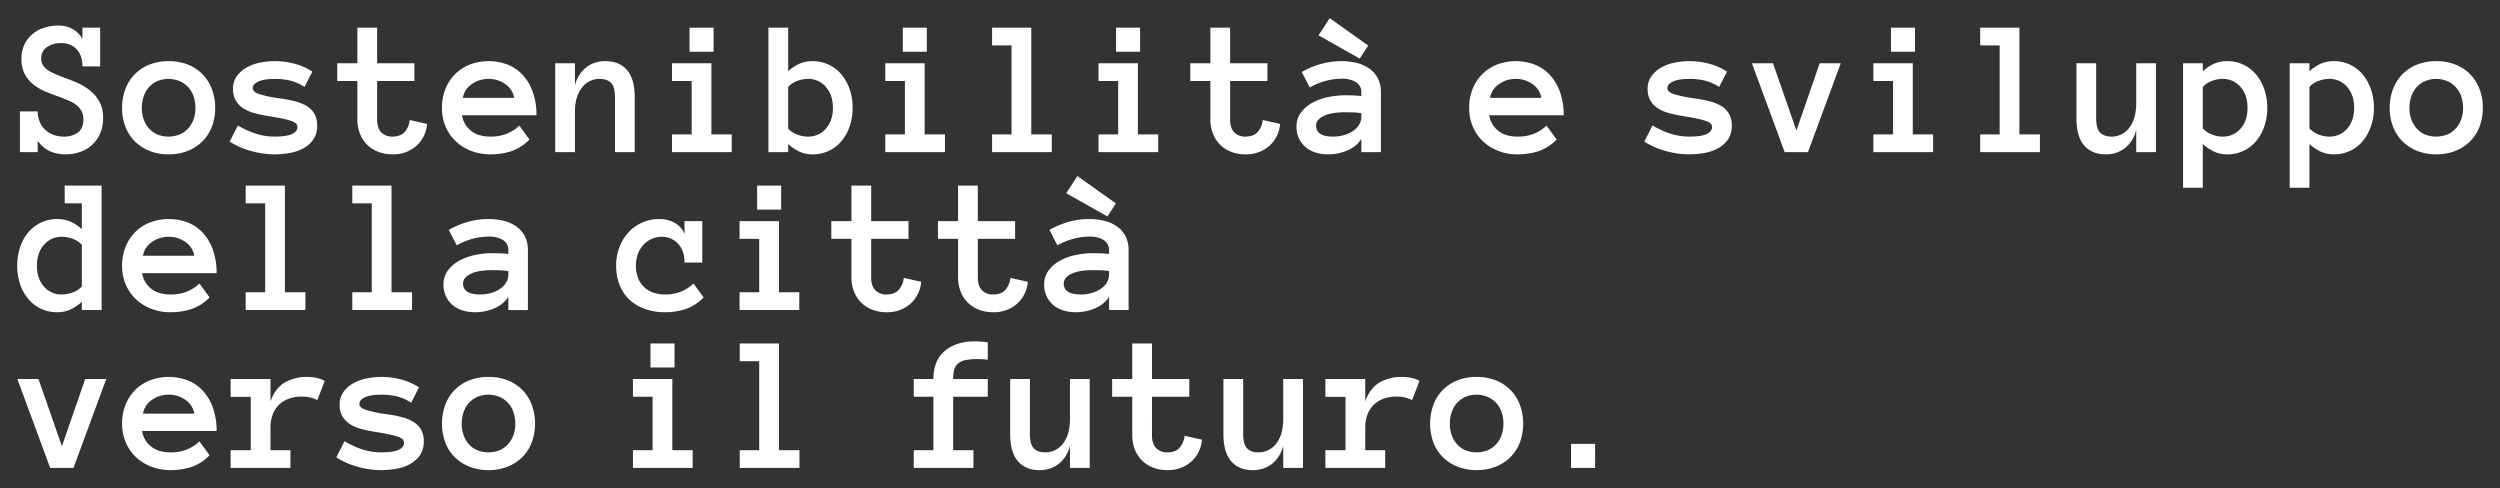 <svg id="Livello_1" data-name="Livello 1" xmlns="http://www.w3.org/2000/svg" viewBox="0 0 1437.081 280.665">
  <rect x="0" y="0" width="1437.081" height="280.665" fill="#333333" stroke="none"/>
  <defs>
    <style>
      .cls-1 {
        fill: #fff;
      }
    </style>
  </defs>
  <g>
    <path class="cls-1" d="M916.912,255.157H903.096V268.972h13.815Zm-53.75-5.06a15.626,15.626,0,0,1-3.087,5.217,13.841,13.841,0,0,1-4.889,3.487,17.368,17.368,0,0,1-12.865,0,13.368,13.368,0,0,1-4.807-3.487,16.127,16.127,0,0,1-3.033-5.217,19.379,19.379,0,0,1-1.065-6.59,20.064,20.064,0,0,1,1.065-6.562,15.267,15.267,0,0,1,3.033-5.299,14.296,14.296,0,0,1,4.807-3.487,16.673,16.673,0,0,1,12.865,0,14.424,14.424,0,0,1,7.976,8.786,20.064,20.064,0,0,1,1.065,6.562,19.378,19.378,0,0,1-1.065,6.59m10.523-17.39A23.93,23.93,0,0,0,859.786,218.617a29.819,29.819,0,0,0-11.019-1.946,29.508,29.508,0,0,0-10.91,1.946,23.93,23.93,0,0,0-13.898,14.089,31.861,31.861,0,0,0,0,21.628,24.027,24.027,0,0,0,5.428,8.416,24.895,24.895,0,0,0,8.47,5.509,29.122,29.122,0,0,0,10.91,1.974,29.428,29.428,0,0,0,11.019-1.974,24.895,24.895,0,0,0,8.47-5.509,24.027,24.027,0,0,0,5.428-8.416,31.86,31.86,0,0,0,0-21.628M815.983,218.919a18.854,18.854,0,0,0-5.044-1.755,26.253,26.253,0,0,0-4.934-.493,25.296,25.296,0,0,0-12.966,3.18q-5.456,3.18-8.251,10.854V217.877H761.873v10.252h11.568v30.646h-11.568V268.972h34.374V258.775H784.788V246.056a21.499,21.499,0,0,1,1.343-7.977,15.278,15.278,0,0,1,3.756-5.619,15.666,15.666,0,0,1,5.729-3.372,22.006,22.006,0,0,1,7.1-1.124,20.388,20.388,0,0,1,4.852.52,21.013,21.013,0,0,1,4.139,1.507ZM703.267,249.455q0,10.527,4.441,15.652,4.44,5.127,12.28,5.126a17.462,17.462,0,0,0,11.349-3.728,18.874,18.874,0,0,0,6.304-10.307V268.972H748.99V217.877H737.641v22.946q0,9.003-4.002,14.108a12.466,12.466,0,0,1-10.252,5.104q-4.276,0-6.523-2.305-2.249-2.304-2.248-8.234v-31.619H703.267ZM680.954,250.497a12.32,12.32,0,0,1-2.796,6.744q-2.357,2.795-7.182,2.796a8.58,8.58,0,0,1-6.359-2.42q-2.413-2.421-2.413-7.372V228.074h21.436V217.877h-21.436V197.428h-11.348v20.449h-11.568v10.197h11.568v22.123a21.981,21.981,0,0,0,1.453,8.097,18.292,18.292,0,0,0,4.084,6.34,18.526,18.526,0,0,0,6.36,4.117,22.074,22.074,0,0,0,8.223,1.482A20.088,20.088,0,0,0,684.6,265.517a18.875,18.875,0,0,0,6.332-12.772ZM580.684,249.455q0,10.527,4.441,15.652,4.44,5.127,12.28,5.126a17.462,17.462,0,0,0,11.349-3.728,18.874,18.874,0,0,0,6.304-10.307V268.972H626.406V217.877H615.057v22.946q0,9.003-4.002,14.108a12.465,12.465,0,0,1-10.252,5.104q-4.276,0-6.523-2.305-2.249-2.304-2.248-8.234v-31.619h-11.348Zm-12.884-31.578H547.9a20.7,20.7,0,0,1,.575-5.208,7.3,7.3,0,0,1,2.084-3.591,9.109,9.109,0,0,1,4.193-2.028,32.04,32.04,0,0,1,7.073-.631q2.685,0,5.975.329v-9.977q-1.92-.219-3.783-.384-1.864-.165-3.508-.164-11.019,0-17.488,5.564-6.47,5.565-6.469,16.09H525.257v10.197h11.294v30.7H525.257V268.972h34.319V258.775H547.9V228.074h19.9ZM459.558,258.775H447.771V197.428H425.239v10.197h11.183v51.15H425.239V268.972H459.558Zm-61.402,0H386.479V217.877H363.837v10.197h11.293v30.7h-11.293V268.972h34.319ZM387.74,197.428H373.925v13.815h13.815Zm-92.587,52.669a15.627,15.627,0,0,1-3.087,5.217,13.841,13.841,0,0,1-4.889,3.487,17.368,17.368,0,0,1-12.865,0,13.368,13.368,0,0,1-4.807-3.487,16.128,16.128,0,0,1-3.033-5.217,19.378,19.378,0,0,1-1.065-6.59,20.064,20.064,0,0,1,1.065-6.562,15.268,15.268,0,0,1,3.033-5.299,14.297,14.297,0,0,1,4.807-3.487,16.673,16.673,0,0,1,12.865,0,14.424,14.424,0,0,1,7.976,8.786,20.065,20.065,0,0,1,1.065,6.562,19.379,19.379,0,0,1-1.065,6.59M305.676,232.706a24.442,24.442,0,0,0-5.428-8.552A24.192,24.192,0,0,0,291.778,218.617a29.819,29.819,0,0,0-11.019-1.946,29.508,29.508,0,0,0-10.91,1.946,23.93,23.93,0,0,0-13.898,14.089,31.86,31.86,0,0,0,0,21.628,24.027,24.027,0,0,0,5.428,8.416,24.895,24.895,0,0,0,8.47,5.509,29.121,29.121,0,0,0,10.91,1.974,29.428,29.428,0,0,0,11.019-1.974,24.887,24.887,0,0,0,8.47-5.509,24.027,24.027,0,0,0,5.428-8.416,31.861,31.861,0,0,0,0-21.628m-63.648,14.254a12.509,12.509,0,0,0-4.351-4.441,24.357,24.357,0,0,0-6.679-2.741,75.756,75.756,0,0,0-8.594-1.672,70.901,70.901,0,0,1-12.235-2.549q-3.586-1.288-3.586-3.317a3.324,3.324,0,0,1,1.234-2.604,9.139,9.139,0,0,1,3.097-1.7,18.415,18.415,0,0,1,4.058-.849q2.192-.219,4.221-.219a38.276,38.276,0,0,1,8.853.959,27.902,27.902,0,0,1,8.306,3.646l4.495-8.772a33.281,33.281,0,0,0-9.95-4.468,43.916,43.916,0,0,0-11.705-1.562,42.415,42.415,0,0,0-8.553.879,25.858,25.858,0,0,0-7.72,2.855,16.906,16.906,0,0,0-5.563,5.022,12.222,12.222,0,0,0-2.121,7.163,12.912,12.912,0,0,0,1.617,6.752,13.665,13.665,0,0,0,4.304,4.447,21.601,21.601,0,0,0,6.222,2.717,76.336,76.336,0,0,0,7.483,1.619q4.934.771,8.25,1.456a47.05,47.05,0,0,1,5.346,1.372,8.149,8.149,0,0,1,2.905,1.509,2.74,2.74,0,0,1,.877,2.086q0,2.58-3.125,4.035-3.125,1.454-9.978,1.454a36.012,36.012,0,0,1-10.061-1.453,50.104,50.104,0,0,1-11.047-4.962l-4.715,9.305a45.074,45.074,0,0,0,11.952,5.289,49.262,49.262,0,0,0,13.87,2.018,50.863,50.863,0,0,0,8.524-.741,25.278,25.278,0,0,0,7.895-2.658,17.007,17.007,0,0,0,5.784-5.044,13.579,13.579,0,0,0,2.248-8.114,13.297,13.297,0,0,0-1.561-6.716M186.683,218.919a18.854,18.854,0,0,0-5.044-1.755,26.253,26.253,0,0,0-4.934-.493,25.298,25.298,0,0,0-12.966,3.18q-5.456,3.18-8.251,10.854V217.877H132.573v10.252h11.568v30.646h-11.568V268.972h34.374V258.775H155.488V246.056a21.481,21.481,0,0,1,1.344-7.977,15.267,15.267,0,0,1,3.755-5.619,15.666,15.666,0,0,1,5.729-3.372,22.006,22.006,0,0,1,7.1-1.124,20.383,20.383,0,0,1,4.852.52,21.04,21.04,0,0,1,4.139,1.507ZM82.191,237.778a11.902,11.902,0,0,1,5.153-7.922,16.445,16.445,0,0,1,9.649-2.988,16.204,16.204,0,0,1,9.594,2.988,11.969,11.969,0,0,1,5.099,7.922Zm42.323,9.978a39.364,39.364,0,0,0-2.029-13.075,28.654,28.654,0,0,0-5.619-9.786,23.791,23.791,0,0,0-8.635-6.113,30.86,30.86,0,0,0-22.148-.11,24.845,24.845,0,0,0-8.47,5.592,25.201,25.201,0,0,0-5.482,8.497,28.822,28.822,0,0,0-1.947,10.719,27.06,27.06,0,0,0,2.111,10.854,25.277,25.277,0,0,0,5.838,8.416,26.637,26.637,0,0,0,8.826,5.509A30.256,30.256,0,0,0,97.98,270.233a38.59,38.59,0,0,0,12.033-1.799,26.618,26.618,0,0,0,10.444-6.708l-5.811-7.995a22.885,22.885,0,0,1-7.045,4.578,24.583,24.583,0,0,1-9.621,1.727q-7.072,0-11.267-3.497a13.884,13.884,0,0,1-5.016-8.783ZM48.968,217.877,35.591,256.527,22.105,217.877H9.989L28.848,268.972H42.224L61.084,217.877Z"/>
    <path class="cls-1" d="M612.897,111.057l23.683,13.377,4.879-7.51-22.149-15.734Zm-1.426,51.832q0-3.22,4.249-5.406,4.248-2.184,12.581-2.184,1.809,0,4.167.055a36.63,36.63,0,0,1,5.044.493v1.911a8.9,8.9,0,0,1-1.289,4.696,11.546,11.546,0,0,1-3.535,3.63,18.474,18.474,0,0,1-5.181,2.348,22.513,22.513,0,0,1-6.277.847q-9.758,0-9.759-6.39m-9.786,7.514a15.029,15.029,0,0,0,3.864,5.016,16.069,16.069,0,0,0,5.73,3.043,23.97,23.97,0,0,0,7.045,1.014,27.553,27.553,0,0,0,11.266-2.314,17.505,17.505,0,0,0,7.922-6.504v7.558h11.238v-34.264a17.135,17.135,0,0,0-1.918-8.47,15.958,15.958,0,0,0-5.126-5.564,21.755,21.755,0,0,0-7.236-3.07,36.288,36.288,0,0,0-8.196-.932,43.726,43.726,0,0,0-12.198,1.672,48.698,48.698,0,0,0-10.827,4.578l4.605,8.881a37.679,37.679,0,0,1,9.046-3.756,35.891,35.891,0,0,1,9.375-1.288,14.966,14.966,0,0,1,8.141,1.973,6.609,6.609,0,0,1,3.098,5.976v2.029q-2.138-.219-4.222-.329-2.084-.11-4.989-.11a47.622,47.622,0,0,0-10.334,1.124,31.812,31.812,0,0,0-8.991,3.372,19.688,19.688,0,0,0-6.332,5.619,13.167,13.167,0,0,0-2.412,7.867,15.535,15.535,0,0,0,1.453,6.88m-20.86-10.663a12.315,12.315,0,0,1-2.796,6.743q-2.357,2.796-7.181,2.796a8.58,8.58,0,0,1-6.36-2.42q-2.413-2.421-2.412-7.372V137.316h21.435V127.12H562.077V106.671H550.728v20.449H539.161v10.196h11.567v22.123a21.991,21.991,0,0,0,1.453,8.097,18.289,18.289,0,0,0,4.085,6.341,18.539,18.539,0,0,0,6.36,4.117,22.071,22.071,0,0,0,8.223,1.481,20.086,20.086,0,0,0,13.623-4.716A18.876,18.876,0,0,0,590.804,161.987Zm-61.292,0a12.316,12.316,0,0,1-2.796,6.743q-2.357,2.796-7.181,2.796a8.58,8.58,0,0,1-6.36-2.42q-2.413-2.421-2.412-7.372V137.316h21.435V127.12H500.785V106.671H489.436v20.449H477.869v10.196h11.567v22.123a21.992,21.992,0,0,0,1.453,8.097,18.289,18.289,0,0,0,4.085,6.341,18.538,18.538,0,0,0,6.36,4.117,22.071,22.071,0,0,0,8.223,1.481,20.086,20.086,0,0,0,13.623-4.716A18.876,18.876,0,0,0,529.512,161.987Zm-60.086,8.278H447.771V127.12H425.129v10.196h11.293V168.018h-11.293v10.197h34.319Zm-10.417-61.347H435.217v13.815h13.815Zm-50.373,56.303a22.876,22.876,0,0,1-7.035,4.578,24.532,24.532,0,0,1-9.608,1.727,19.608,19.608,0,0,1-6.269-1.017,14.655,14.655,0,0,1-5.256-3.02,14.833,14.833,0,0,1-3.586-5.107,20.641,20.641,0,0,1,.051-14.909,16.139,16.139,0,0,1,3.578-5.162,13.987,13.987,0,0,1,4.75-2.993,14.236,14.236,0,0,1,4.943-.961,12.388,12.388,0,0,1,9.584,4.029q3.685,4.03,3.686,10.773H403.693V127.12H393.497v7.401a12.766,12.766,0,0,0-5.639-6.415,18.312,18.312,0,0,0-9.143-2.192,23.144,23.144,0,0,0-9.527,2.001,23.914,23.914,0,0,0-7.801,5.537,26.279,26.279,0,0,0-5.256,8.497,29.299,29.299,0,0,0-1.944,10.773,29.823,29.823,0,0,0,1.946,11.02,23.252,23.252,0,0,0,5.592,8.416,25.242,25.242,0,0,0,8.881,5.4,33.656,33.656,0,0,0,11.65,1.918,37.533,37.533,0,0,0,11.814-1.799,26.711,26.711,0,0,0,10.389-6.708Zm-132.482-.085q0-3.22,4.248-5.406,4.248-2.184,12.582-2.184,1.81,0,4.166.055a36.605,36.605,0,0,1,5.044.493v1.911a8.907,8.907,0,0,1-1.288,4.696,11.559,11.559,0,0,1-3.536,3.63,18.468,18.468,0,0,1-5.18,2.348,22.513,22.513,0,0,1-6.277.847q-9.76,0-9.759-6.39m-9.786,7.514a15.042,15.042,0,0,0,3.865,5.016,16.065,16.065,0,0,0,5.729,3.043,23.974,23.974,0,0,0,7.045,1.014,27.551,27.551,0,0,0,11.266-2.314,17.501,17.501,0,0,0,7.922-6.504v7.558h11.239v-34.264A17.135,17.135,0,0,0,301.536,135.48a15.964,15.964,0,0,0-5.126-5.564,21.76,21.76,0,0,0-7.237-3.07,36.275,36.275,0,0,0-8.195-.932,43.717,43.717,0,0,0-12.198,1.672,48.706,48.706,0,0,0-10.828,4.578l4.605,8.881a37.684,37.684,0,0,1,9.047-3.756,35.886,35.886,0,0,1,9.375-1.288,14.963,14.963,0,0,1,8.141,1.973,6.607,6.607,0,0,1,3.098,5.976v2.029q-2.138-.219-4.221-.329-2.084-.11-4.989-.11a47.622,47.622,0,0,0-10.334,1.124,31.812,31.812,0,0,0-8.991,3.372,19.688,19.688,0,0,0-6.332,5.619,13.167,13.167,0,0,0-2.413,7.867,15.546,15.546,0,0,0,1.453,6.88m-19.544-2.385H225.058V106.671h-22.532v10.197h11.184V168.018H202.526v10.197H236.846Zm-61.292,0H163.767V106.671H141.235v10.197H152.419V168.018H141.235v10.197h34.319ZM82.191,147.02a11.903,11.903,0,0,1,5.153-7.921,16.445,16.445,0,0,1,9.649-2.988,16.204,16.204,0,0,1,9.594,2.988,11.969,11.969,0,0,1,5.099,7.921ZM124.514,156.998a39.362,39.362,0,0,0-2.029-13.075,28.658,28.658,0,0,0-5.619-9.786,23.788,23.788,0,0,0-8.635-6.113A30.86,30.86,0,0,0,86.083,127.915a24.844,24.844,0,0,0-8.47,5.592,25.201,25.201,0,0,0-5.482,8.497,28.817,28.817,0,0,0-1.947,10.718,27.064,27.064,0,0,0,2.111,10.855,25.277,25.277,0,0,0,5.838,8.416,26.651,26.651,0,0,0,8.826,5.509A30.256,30.256,0,0,0,97.98,179.475a38.591,38.591,0,0,0,12.033-1.799,26.627,26.627,0,0,0,10.444-6.708l-5.811-7.995a22.9,22.9,0,0,1-7.045,4.578,24.599,24.599,0,0,1-9.621,1.727q-7.072,0-11.267-3.497a13.884,13.884,0,0,1-5.016-8.784Zm-77.465,7.668a12.887,12.887,0,0,1-5.235,3.432,17.677,17.677,0,0,1-6.113,1.181,13.288,13.288,0,0,1-10.444-4.559q-4.03-4.557-4.03-11.97,0-7.413,4.03-12.026a13.218,13.218,0,0,1,10.444-4.613,17.696,17.696,0,0,1,6.113,1.181,12.887,12.887,0,0,1,5.235,3.432Zm11.349-57.995h-21.216v10.197H47.049v14.857a25.444,25.444,0,0,0-6.633-4.359,18.973,18.973,0,0,0-7.621-1.453,21.105,21.105,0,0,0-9.155,2.001,21.801,21.801,0,0,0-7.264,5.537,25.947,25.947,0,0,0-4.77,8.497,34.552,34.552,0,0,0,0,21.573,26.011,26.011,0,0,0,4.77,8.47A21.335,21.335,0,0,0,32.795,179.475a18.18,18.18,0,0,0,7.621-1.526,27.316,27.316,0,0,0,6.633-4.418v4.684H58.398Z"/>
    <path class="cls-1" d="M1414.788,68.582a15.631,15.631,0,0,1-3.086,5.217,13.851,13.851,0,0,1-4.89,3.487,17.366,17.366,0,0,1-12.864,0,13.371,13.371,0,0,1-4.808-3.487,16.121,16.121,0,0,1-3.033-5.217,19.378,19.378,0,0,1-1.065-6.59,20.067,20.067,0,0,1,1.065-6.562,15.277,15.277,0,0,1,3.033-5.299,14.287,14.287,0,0,1,4.808-3.486,16.661,16.661,0,0,1,12.864,0,14.413,14.413,0,0,1,7.976,8.785,20.07,20.07,0,0,1,1.065,6.562,19.38,19.38,0,0,1-1.065,6.59m10.523-17.39a24.433,24.433,0,0,0-5.428-8.553,24.17,24.17,0,0,0-8.47-5.536,29.801,29.801,0,0,0-11.019-1.947,29.492,29.492,0,0,0-10.91,1.947,24.186,24.186,0,0,0-8.47,5.536,24.431,24.431,0,0,0-5.427,8.553,29.992,29.992,0,0,0-1.892,10.773,29.799,29.799,0,0,0,1.892,10.854,24.005,24.005,0,0,0,5.427,8.416,24.897,24.897,0,0,0,8.47,5.51,29.139,29.139,0,0,0,10.91,1.973,29.444,29.444,0,0,0,11.019-1.973,24.88,24.88,0,0,0,8.47-5.51,24.007,24.007,0,0,0,5.428-8.416A29.799,29.799,0,0,0,1427.202,61.965a29.992,29.992,0,0,0-1.891-10.773M1327.534,49.966a12.935,12.935,0,0,1,5.181-3.431,17.228,17.228,0,0,1,6.058-1.182,13.22,13.22,0,0,1,10.444,4.613q4.03,4.614,4.03,12.026,0,7.414-4.03,11.971A13.287,13.287,0,0,1,1338.773,78.521a16.563,16.563,0,0,1-6.058-1.235,13.439,13.439,0,0,1-5.181-3.487Zm-11.348,57.94H1327.534V82.774a26.618,26.618,0,0,0,6.551,4.418,17.992,17.992,0,0,0,7.593,1.526,21.221,21.221,0,0,0,16.392-7.483,26.686,26.686,0,0,0,4.77-8.47A32.035,32.035,0,0,0,1364.594,61.965a32.108,32.108,0,0,0-1.754-10.773,26.647,26.647,0,0,0-4.77-8.498,21.525,21.525,0,0,0-7.237-5.536,21.103,21.103,0,0,0-9.155-2.002,18.762,18.762,0,0,0-7.593,1.453,24.766,24.766,0,0,0-6.551,4.358V36.362h-11.348ZM1266.242,49.966a12.936,12.936,0,0,1,5.181-3.431,17.228,17.228,0,0,1,6.058-1.182,13.22,13.22,0,0,1,10.444,4.613q4.03,4.614,4.03,12.026,0,7.414-4.03,11.971A13.287,13.287,0,0,1,1277.481,78.521a16.562,16.562,0,0,1-6.058-1.235,13.44,13.44,0,0,1-5.181-3.487Zm-11.348,57.94H1266.242V82.774a26.622,26.622,0,0,0,6.551,4.418,17.992,17.992,0,0,0,7.593,1.526,21.222,21.222,0,0,0,16.392-7.483,26.686,26.686,0,0,0,4.77-8.47,32.035,32.035,0,0,0,1.754-10.8,32.108,32.108,0,0,0-1.754-10.773,26.647,26.647,0,0,0-4.77-8.498,21.525,21.525,0,0,0-7.237-5.536,21.103,21.103,0,0,0-9.155-2.002,18.762,18.762,0,0,0-7.593,1.453,24.769,24.769,0,0,0-6.551,4.358V36.362h-11.348Zm-61.292-39.965q0,10.525,4.441,15.652,4.44,5.126,12.28,5.126a17.457,17.457,0,0,0,11.349-3.728,18.88,18.88,0,0,0,6.305-10.307V87.457h11.348V36.362h-11.348V59.309q0,9.003-4.003,14.108a12.463,12.463,0,0,1-10.251,5.105q-4.277,0-6.524-2.305-2.249-2.305-2.248-8.235v-31.619h-11.348Zm-20.998,9.32h-11.786V15.914h-22.532V26.11h11.183V77.261h-11.183V87.457h34.319Zm-61.402,0h-11.677V36.362H1076.885v10.197h11.293V77.261H1076.885V87.457h34.318ZM1100.787,15.914h-13.815V29.729h13.815Zm-54.769,20.448L1032.642,75.013,1019.156,36.362h-12.115l18.859,51.095h13.377l18.859-51.095ZM993.912,65.446a12.507,12.507,0,0,0-4.352-4.441,24.334,24.334,0,0,0-6.679-2.741,75.723,75.723,0,0,0-8.594-1.672,70.884,70.884,0,0,1-12.234-2.549q-3.587-1.287-3.586-3.317a3.323,3.323,0,0,1,1.233-2.604,9.136,9.136,0,0,1,3.098-1.699,18.361,18.361,0,0,1,4.057-.85q2.192-.218,4.221-.219a38.236,38.236,0,0,1,8.854.96,27.894,27.894,0,0,1,8.306,3.645l4.495-8.772a33.274,33.274,0,0,0-9.951-4.468A43.877,43.877,0,0,0,971.076,35.156a42.422,42.422,0,0,0-8.553.879,25.853,25.853,0,0,0-7.719,2.855,16.916,16.916,0,0,0-5.563,5.022,12.216,12.216,0,0,0-2.122,7.163,12.904,12.904,0,0,0,1.618,6.752,13.662,13.662,0,0,0,4.303,4.447A21.611,21.611,0,0,0,959.262,64.99a76.44,76.44,0,0,0,7.483,1.62q4.934.769,8.251,1.455a46.981,46.981,0,0,1,5.345,1.372,8.152,8.152,0,0,1,2.906,1.51,2.741,2.741,0,0,1,.877,2.085q0,2.58-3.125,4.035-3.124,1.455-9.978,1.454a35.975,35.975,0,0,1-10.06-1.453A50.081,50.081,0,0,1,949.915,72.107l-4.715,9.304a45.057,45.057,0,0,0,11.951,5.29,49.295,49.295,0,0,0,13.87,2.017,50.872,50.872,0,0,0,8.525-.74,25.297,25.297,0,0,0,7.894-2.659,17.001,17.001,0,0,0,5.784-5.044,13.576,13.576,0,0,0,2.247-8.114,13.295,13.295,0,0,0-1.561-6.716M856.53,56.263a11.906,11.906,0,0,1,5.153-7.922,16.449,16.449,0,0,1,9.649-2.988,16.2,16.2,0,0,1,9.594,2.988,11.965,11.965,0,0,1,5.099,7.922Zm42.323,9.978a39.39,39.39,0,0,0-2.029-13.075,28.663,28.663,0,0,0-5.619-9.786,23.788,23.788,0,0,0-8.635-6.113,30.848,30.848,0,0,0-22.148-.11,24.835,24.835,0,0,0-8.47,5.591,25.228,25.228,0,0,0-5.482,8.498A28.834,28.834,0,0,0,844.523,61.965,27.072,27.072,0,0,0,846.634,72.819a25.282,25.282,0,0,0,5.839,8.416,26.622,26.622,0,0,0,8.826,5.51,30.272,30.272,0,0,0,11.019,1.973,38.617,38.617,0,0,0,12.034-1.799,26.633,26.633,0,0,0,10.444-6.708l-5.811-7.995a22.897,22.897,0,0,1-7.045,4.577,24.585,24.585,0,0,1-9.622,1.727q-7.072,0-11.266-3.497a13.885,13.885,0,0,1-5.016-8.783ZM757.937,20.3l23.683,13.377,4.879-7.511-22.149-15.734ZM756.511,72.132q0-3.222,4.249-5.406,4.248-2.185,12.581-2.185,1.809,0,4.167.055a36.867,36.867,0,0,1,5.043.493v1.912a8.897,8.897,0,0,1-1.288,4.695,11.543,11.543,0,0,1-3.536,3.631,18.468,18.468,0,0,1-5.18,2.348,22.544,22.544,0,0,1-6.277.846q-9.759,0-9.759-6.389m-9.786,7.514a15.038,15.038,0,0,0,3.864,5.016,16.086,16.086,0,0,0,5.729,3.043,23.98,23.98,0,0,0,7.046,1.014,27.554,27.554,0,0,0,11.266-2.315,17.493,17.493,0,0,0,7.921-6.504v7.558h11.239V53.193a17.132,17.132,0,0,0-1.919-8.47,15.949,15.949,0,0,0-5.126-5.564,21.782,21.782,0,0,0-7.236-3.071,36.288,36.288,0,0,0-8.196-.932,43.721,43.721,0,0,0-12.198,1.673,48.679,48.679,0,0,0-10.827,4.577l4.605,8.881a37.697,37.697,0,0,1,9.046-3.755,35.853,35.853,0,0,1,9.375-1.289,14.961,14.961,0,0,1,8.141,1.974,6.608,6.608,0,0,1,3.097,5.976v2.028q-2.137-.218-4.221-.329-2.084-.109-4.989-.11a47.622,47.622,0,0,0-10.334,1.124,31.786,31.786,0,0,0-8.991,3.371,19.68,19.68,0,0,0-6.332,5.62,13.163,13.163,0,0,0-2.413,7.866,15.539,15.539,0,0,0,1.453,6.881m-20.86-10.664a12.325,12.325,0,0,1-2.796,6.744q-2.357,2.795-7.181,2.796a8.58,8.58,0,0,1-6.36-2.419q-2.413-2.421-2.413-7.372V46.56h21.436V36.362h-21.436V15.914h-11.348V36.362h-11.568v10.197h11.568V68.682A21.995,21.995,0,0,0,697.22,76.779a18.287,18.287,0,0,0,4.085,6.34,18.511,18.511,0,0,0,6.359,4.117,22.078,22.078,0,0,0,8.224,1.482,20.086,20.086,0,0,0,13.623-4.716A18.874,18.874,0,0,0,735.842,71.23ZM665.779,77.261H654.102V36.362H631.46v10.197h11.293V77.261h-11.293V87.457H665.779ZM655.362,15.914h-13.815V29.729h13.815ZM604.597,77.261H592.81V15.914h-22.532V26.11h11.183V77.261H570.278V87.457h34.319Zm-61.402,0H531.518V36.362H508.877v10.197h11.293V77.261h-11.293V87.457h34.318ZM532.779,15.914H518.964V29.729h13.815ZM453.067,49.966a12.927,12.927,0,0,1,5.18-3.431,17.228,17.228,0,0,1,6.058-1.182,13.223,13.223,0,0,1,10.444,4.613q4.029,4.614,4.029,12.026,0,7.414-4.029,11.971A13.29,13.29,0,0,1,464.305,78.521a17.244,17.244,0,0,1-6.058-1.18,12.93,12.93,0,0,1-5.18-3.433ZM441.718,87.457H453.067v-4.683a26.59,26.59,0,0,0,6.551,4.418,17.989,17.989,0,0,0,7.593,1.526A21.218,21.218,0,0,0,483.603,81.235a26.685,26.685,0,0,0,4.77-8.47,32.035,32.035,0,0,0,1.755-10.8,32.108,32.108,0,0,0-1.755-10.773,26.646,26.646,0,0,0-4.77-8.498,21.529,21.529,0,0,0-7.236-5.536,21.108,21.108,0,0,0-9.155-2.002,18.759,18.759,0,0,0-7.593,1.453,24.741,24.741,0,0,0-6.551,4.358V15.914H441.718ZM420.612,77.261H408.934V36.362H386.293v10.197h11.293V77.261h-11.293V87.457h34.319ZM410.196,15.914H396.38V29.729h13.815Zm-45.339,40.02q0-10.58-4.441-15.68-4.44-5.098-12.28-5.099a17.544,17.544,0,0,0-11.349,3.701,18.753,18.753,0,0,0-6.304,10.335V36.362H319.135V87.457h11.349V64.541q0-8.99,3.974-14.089a12.45,12.45,0,0,1,10.28-5.099q4.276,0,6.523,2.303,2.247,2.303,2.248,8.278V87.457h11.348Zm-98.791.329a11.91,11.91,0,0,1,5.153-7.922,16.448,16.448,0,0,1,9.649-2.988,16.2,16.2,0,0,1,9.594,2.988,11.964,11.964,0,0,1,5.099,7.922Zm42.323,9.978a39.389,39.389,0,0,0-2.028-13.075,28.661,28.661,0,0,0-5.619-9.786,23.796,23.796,0,0,0-8.635-6.113,30.848,30.848,0,0,0-22.148-.11A24.827,24.827,0,0,0,261.489,42.749a25.215,25.215,0,0,0-5.482,8.498A28.834,28.834,0,0,0,254.06,61.965a27.072,27.072,0,0,0,2.111,10.854,25.281,25.281,0,0,0,5.838,8.416,26.639,26.639,0,0,0,8.826,5.51,30.28,30.28,0,0,0,11.02,1.973,38.617,38.617,0,0,0,12.034-1.799,26.625,26.625,0,0,0,10.444-6.708l-5.811-7.995a22.898,22.898,0,0,1-7.045,4.577,24.588,24.588,0,0,1-9.622,1.727q-7.072,0-11.266-3.497a13.881,13.881,0,0,1-5.016-8.783ZM235.53,68.982a12.317,12.317,0,0,1-2.796,6.744q-2.359,2.795-7.182,2.796a8.581,8.581,0,0,1-6.36-2.419q-2.413-2.421-2.412-7.372V46.56h21.435V36.362H216.781V15.914H205.432V36.362H193.865v10.197h11.567V68.682a21.978,21.978,0,0,0,1.453,8.097,18.284,18.284,0,0,0,4.084,6.34,18.514,18.514,0,0,0,6.36,4.117,22.074,22.074,0,0,0,8.223,1.482,20.09,20.09,0,0,0,13.624-4.716A18.881,18.881,0,0,0,245.508,71.23ZM180.736,65.446a12.512,12.512,0,0,0-4.351-4.441,24.351,24.351,0,0,0-6.679-2.741,75.684,75.684,0,0,0-8.594-1.672,70.886,70.886,0,0,1-12.234-2.549q-3.586-1.287-3.586-3.317a3.326,3.326,0,0,1,1.233-2.604,9.136,9.136,0,0,1,3.098-1.699,18.37,18.37,0,0,1,4.057-.85q2.193-.218,4.222-.219a38.229,38.229,0,0,1,8.853.96,27.876,27.876,0,0,1,8.306,3.645l4.495-8.772a33.259,33.259,0,0,0-9.95-4.468A43.886,43.886,0,0,0,157.901,35.156a42.429,42.429,0,0,0-8.554.879,25.861,25.861,0,0,0-7.72,2.855,16.916,16.916,0,0,0-5.563,5.022,12.216,12.216,0,0,0-2.121,7.163,12.904,12.904,0,0,0,1.617,6.752,13.663,13.663,0,0,0,4.303,4.447A21.616,21.616,0,0,0,146.087,64.99a76.361,76.361,0,0,0,7.483,1.62q4.935.769,8.251,1.455a47.053,47.053,0,0,1,5.346,1.372,8.155,8.155,0,0,1,2.905,1.51,2.741,2.741,0,0,1,.877,2.085q0,2.58-3.125,4.035-3.124,1.455-9.977,1.454a35.976,35.976,0,0,1-10.061-1.453,50.097,50.097,0,0,1-11.047-4.961l-4.715,9.304a45.063,45.063,0,0,0,11.952,5.29,49.292,49.292,0,0,0,13.87,2.017,50.863,50.863,0,0,0,8.524-.74,25.301,25.301,0,0,0,7.895-2.659,16.998,16.998,0,0,0,5.784-5.044,13.576,13.576,0,0,0,2.247-8.114,13.295,13.295,0,0,0-1.561-6.716M111.278,68.582a15.619,15.619,0,0,1-3.087,5.217,13.841,13.841,0,0,1-4.889,3.487,17.368,17.368,0,0,1-12.865,0,13.368,13.368,0,0,1-4.807-3.487A16.119,16.119,0,0,1,82.597,68.582a19.378,19.378,0,0,1-1.065-6.59,20.067,20.067,0,0,1,1.065-6.562,15.275,15.275,0,0,1,3.033-5.299,14.283,14.283,0,0,1,4.807-3.486,16.663,16.663,0,0,1,12.865,0,14.419,14.419,0,0,1,7.976,8.785,20.068,20.068,0,0,1,1.065,6.562,19.378,19.378,0,0,1-1.065,6.59m10.523-17.39a24.445,24.445,0,0,0-5.428-8.553,24.178,24.178,0,0,0-8.47-5.536,29.802,29.802,0,0,0-11.019-1.947,29.491,29.491,0,0,0-10.91,1.947,24.186,24.186,0,0,0-8.47,5.536,24.445,24.445,0,0,0-5.428,8.553A30.01,30.01,0,0,0,70.184,61.965a29.817,29.817,0,0,0,1.891,10.854,24.019,24.019,0,0,0,5.428,8.416,24.897,24.897,0,0,0,8.47,5.51,29.138,29.138,0,0,0,10.91,1.973,29.445,29.445,0,0,0,11.019-1.973,24.889,24.889,0,0,0,8.47-5.51,24.019,24.019,0,0,0,5.428-8.416A29.817,29.817,0,0,0,123.692,61.965a30.01,30.01,0,0,0-1.891-10.773M57.246,58.648A21.402,21.402,0,0,0,52.038,52.261a31.638,31.638,0,0,0-7.181-4.441q-4.002-1.81-8.06-3.234-3.236-1.262-5.701-2.33a19.551,19.551,0,0,1-4.085-2.303,9.102,9.102,0,0,1-2.467-2.741,7.315,7.315,0,0,1-.849-3.646,7.465,7.465,0,0,1,3.262-6.469,13.869,13.869,0,0,1,8.196-2.302,11.632,11.632,0,0,1,8.908,3.535q3.317,3.537,3.317,9.841H57.575V15.914H47.378V22.328a14.565,14.565,0,0,0-5.455-5.537,16.403,16.403,0,0,0-8.47-2.083,26.118,26.118,0,0,0-8.087,1.232,19.773,19.773,0,0,0-6.688,3.643,17.868,17.868,0,0,0-4.605,5.943A18.559,18.559,0,0,0,12.347,33.77a18.496,18.496,0,0,0,1.918,8.901,18.962,18.962,0,0,0,4.989,5.943,30.224,30.224,0,0,0,6.963,4.053q3.891,1.644,7.785,2.958,3.289,1.26,5.866,2.382a17.611,17.611,0,0,1,4.358,2.629,10.819,10.819,0,0,1,2.742,3.424,10.196,10.196,0,0,1,.959,4.601q0,5.149-3.125,7.504a13.319,13.319,0,0,1-8.224,2.354,16.8,16.8,0,0,1-5.701-.959,13.889,13.889,0,0,1-4.715-2.796A13.743,13.743,0,0,1,22.9,70.243a14.694,14.694,0,0,1-1.233-6.195H11.469V87.457H21.667V80.891a16.896,16.896,0,0,0,6.962,6.008,22.012,22.012,0,0,0,9.101,1.819,24.899,24.899,0,0,0,8.47-1.426A19.583,19.583,0,0,0,53.052,83.181a19.321,19.321,0,0,0,4.55-6.551,21.955,21.955,0,0,0,1.673-8.799,19.115,19.115,0,0,0-2.029-9.183"/>
  </g>
</svg>
